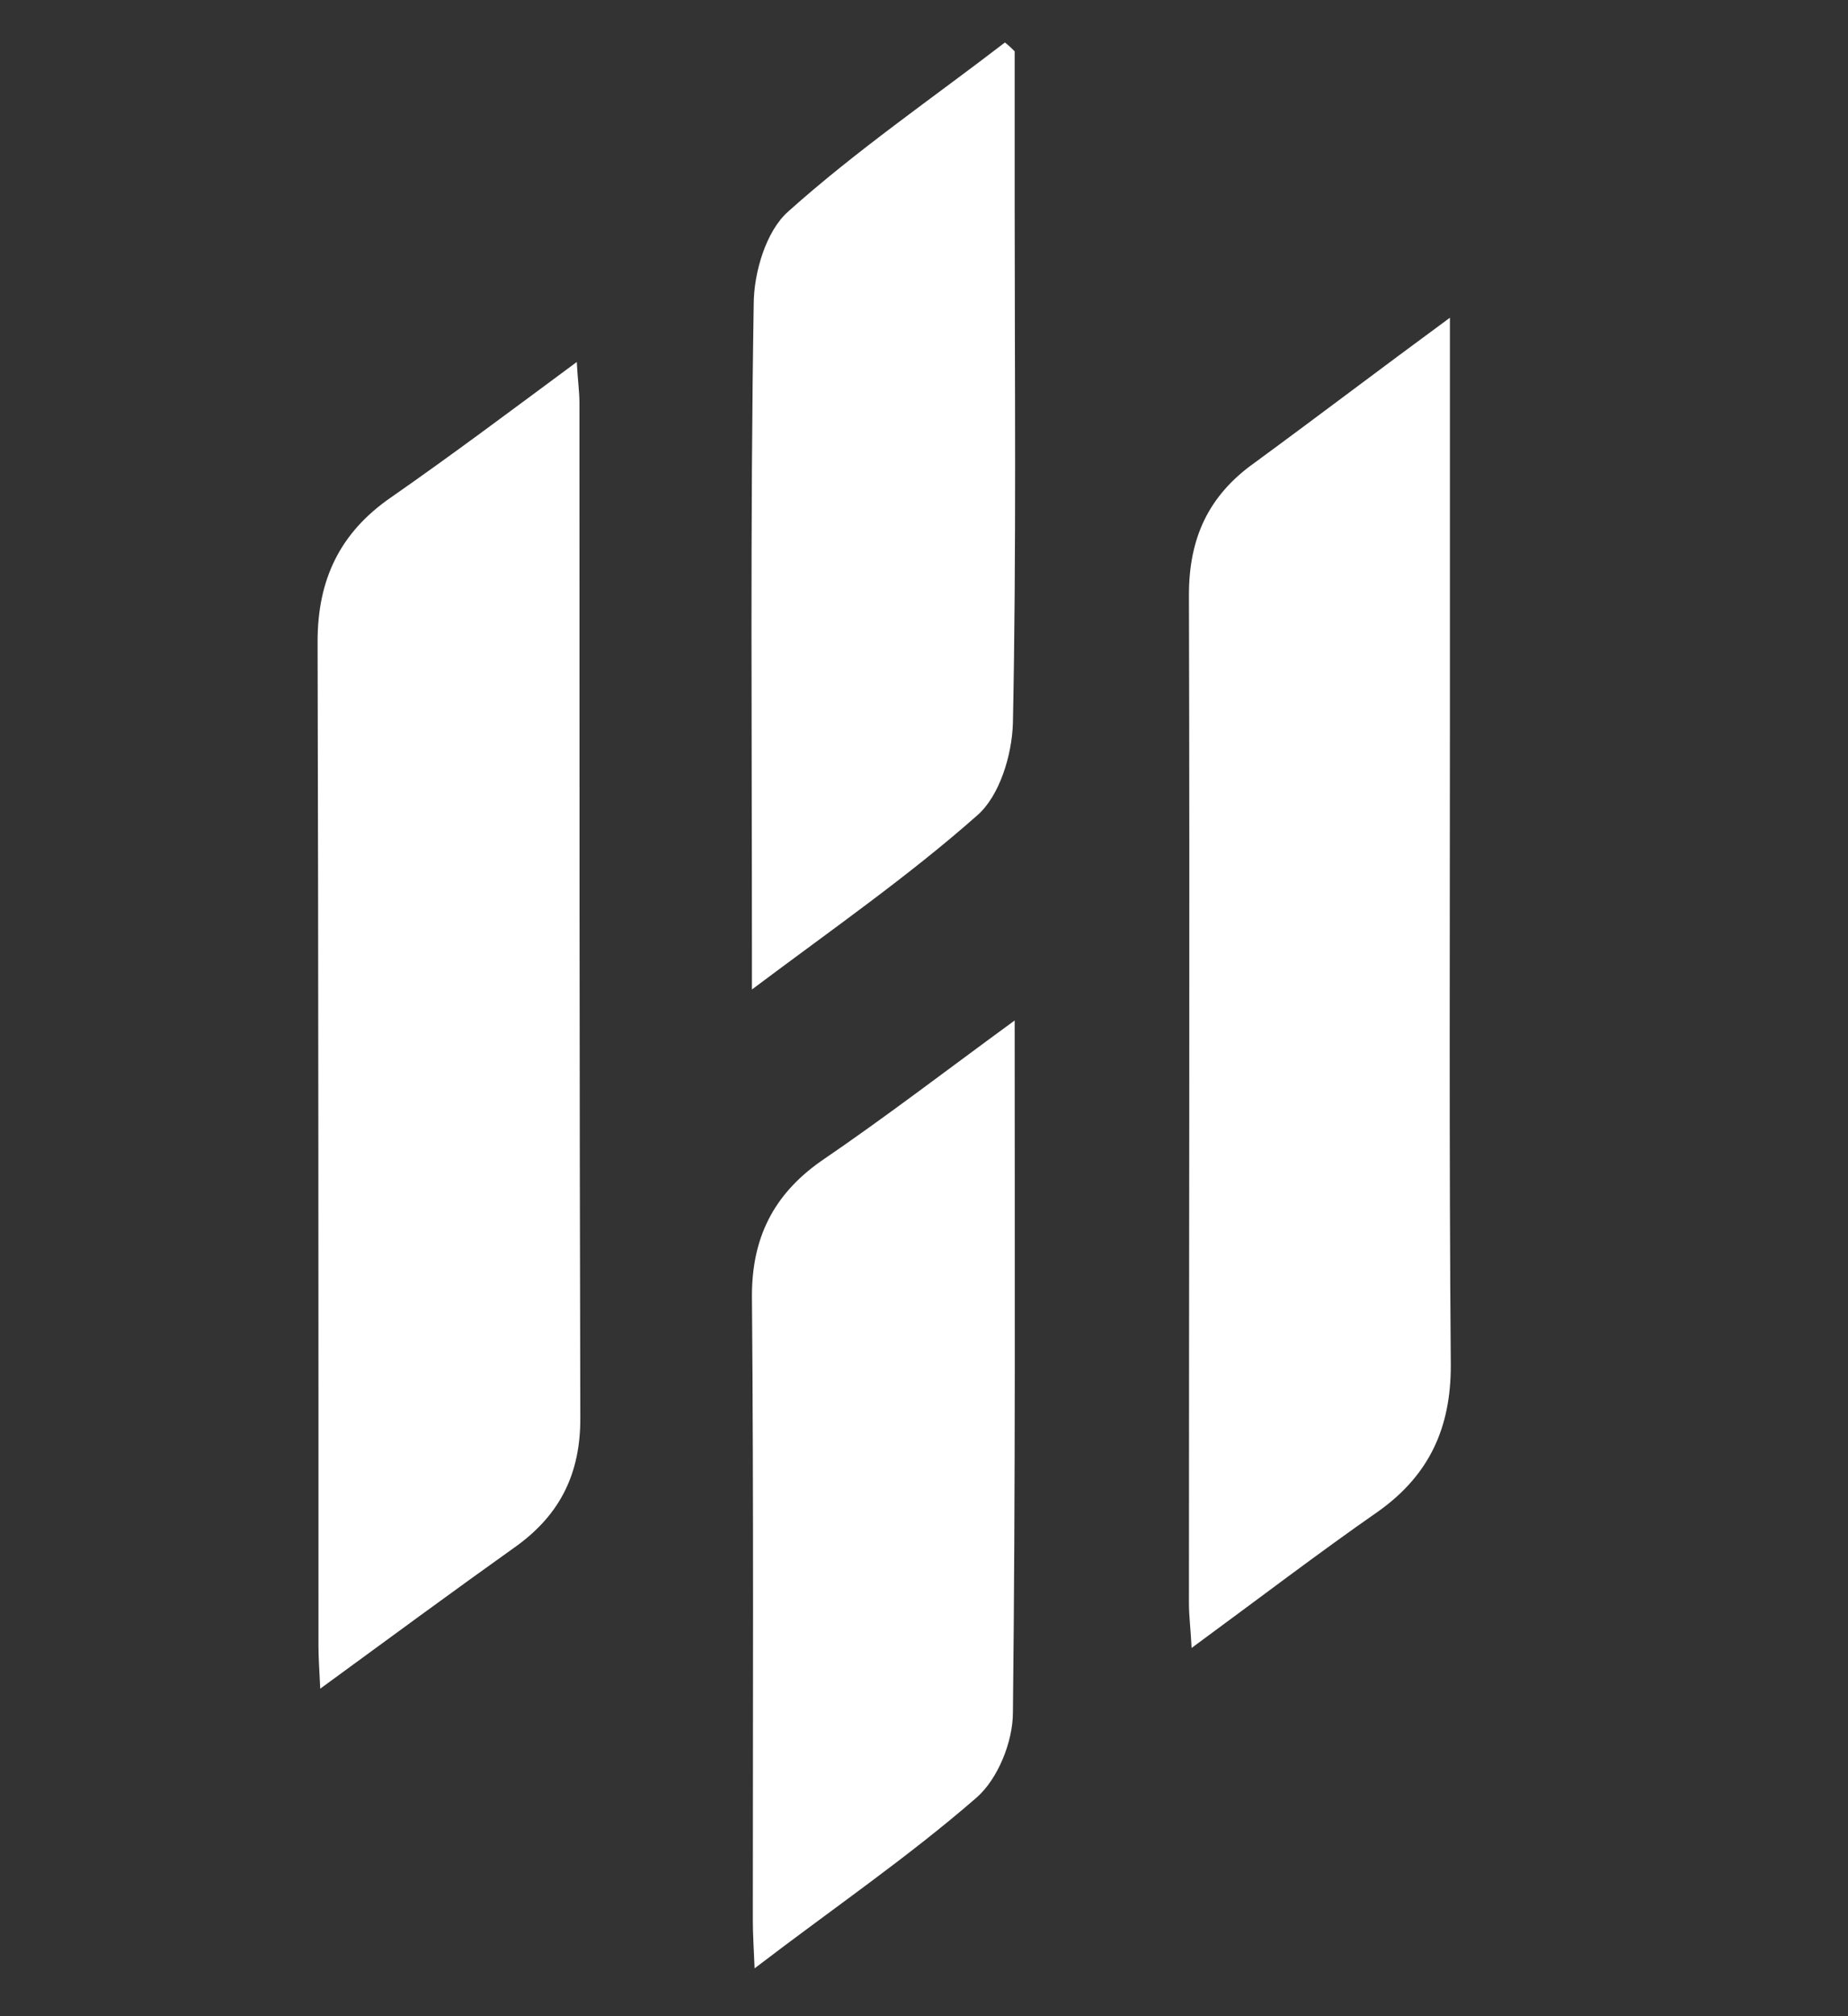 <svg version="1.1" id="Layer_1" xmlns="http://www.w3.org/2000/svg" xmlns:xlink="http://www.w3.org/1999/xlink" x="0px" y="0px" viewBox="0 0 208.9 227.8" style="enable-background:new 0 0 208.9 227.8;" xml:space="preserve">
<rect x="0" y="0" width="208.9" height="227.8" fill="#333333" stroke="none"/>
<style type="text/css">
	.st0{fill:#FFFFFF;}
</style>
<path class="st0" d="M163.9,35.9c0,15.7,0,30.3,0,44.9c0,24.5-0.1,49,0.1,73.5c0,7-2.4,12.3-8.1,16.4c-6.9,4.8-13.7,10-21.2,15.5
	c-0.1-2.1-0.3-3.6-0.3-5c0-38,0.1-76,0-114c0-6.4,2.2-11.2,7.4-14.9C148.9,47.1,156,41.7,163.9,35.9z"></path>
<path class="st0" d="M36.2,190.8c-0.1-2.2-0.2-3.5-0.2-4.8c0-37.8,0-75.7-0.1-113.5c0-7,2.5-12.3,8.3-16.3c6.9-4.8,13.7-9.9,21-15.3
	c0.1,2,0.3,3.3,0.3,4.6c0,38.3,0,76.5,0.1,114.8c0,6.1-2.2,10.7-7.1,14.3C51.2,179.8,44,185.1,36.2,190.8z"></path>
<path class="st0" d="M114.7,5.8c0,5.8,0,11.7,0,17.5c0,19.5,0.2,39-0.2,58.4c-0.1,3.6-1.5,8.2-4,10.4c-7.8,6.9-16.3,12.8-25.5,19.7
	c0-2.1,0-3,0-3.9c0-24.5-0.2-49,0.2-73.5c0-3.6,1.4-8.3,3.9-10.5c7.7-6.9,16.3-12.8,24.5-19.1C114.1,5.2,114.4,5.5,114.7,5.8z"></path>
<path class="st0" d="M114.7,115.3c0,26.8,0.1,52.5-0.2,78.2c0,3.3-1.7,7.5-4.1,9.6c-7.7,6.7-16.2,12.5-25.1,19.3
	c-0.1-2.4-0.2-3.9-0.2-5.4c0-23.5,0.1-47.1-0.1-70.6c0-6.5,2.4-11.4,7.8-15.2C100,126.3,106.9,121,114.7,115.3z"></path>
</svg>
